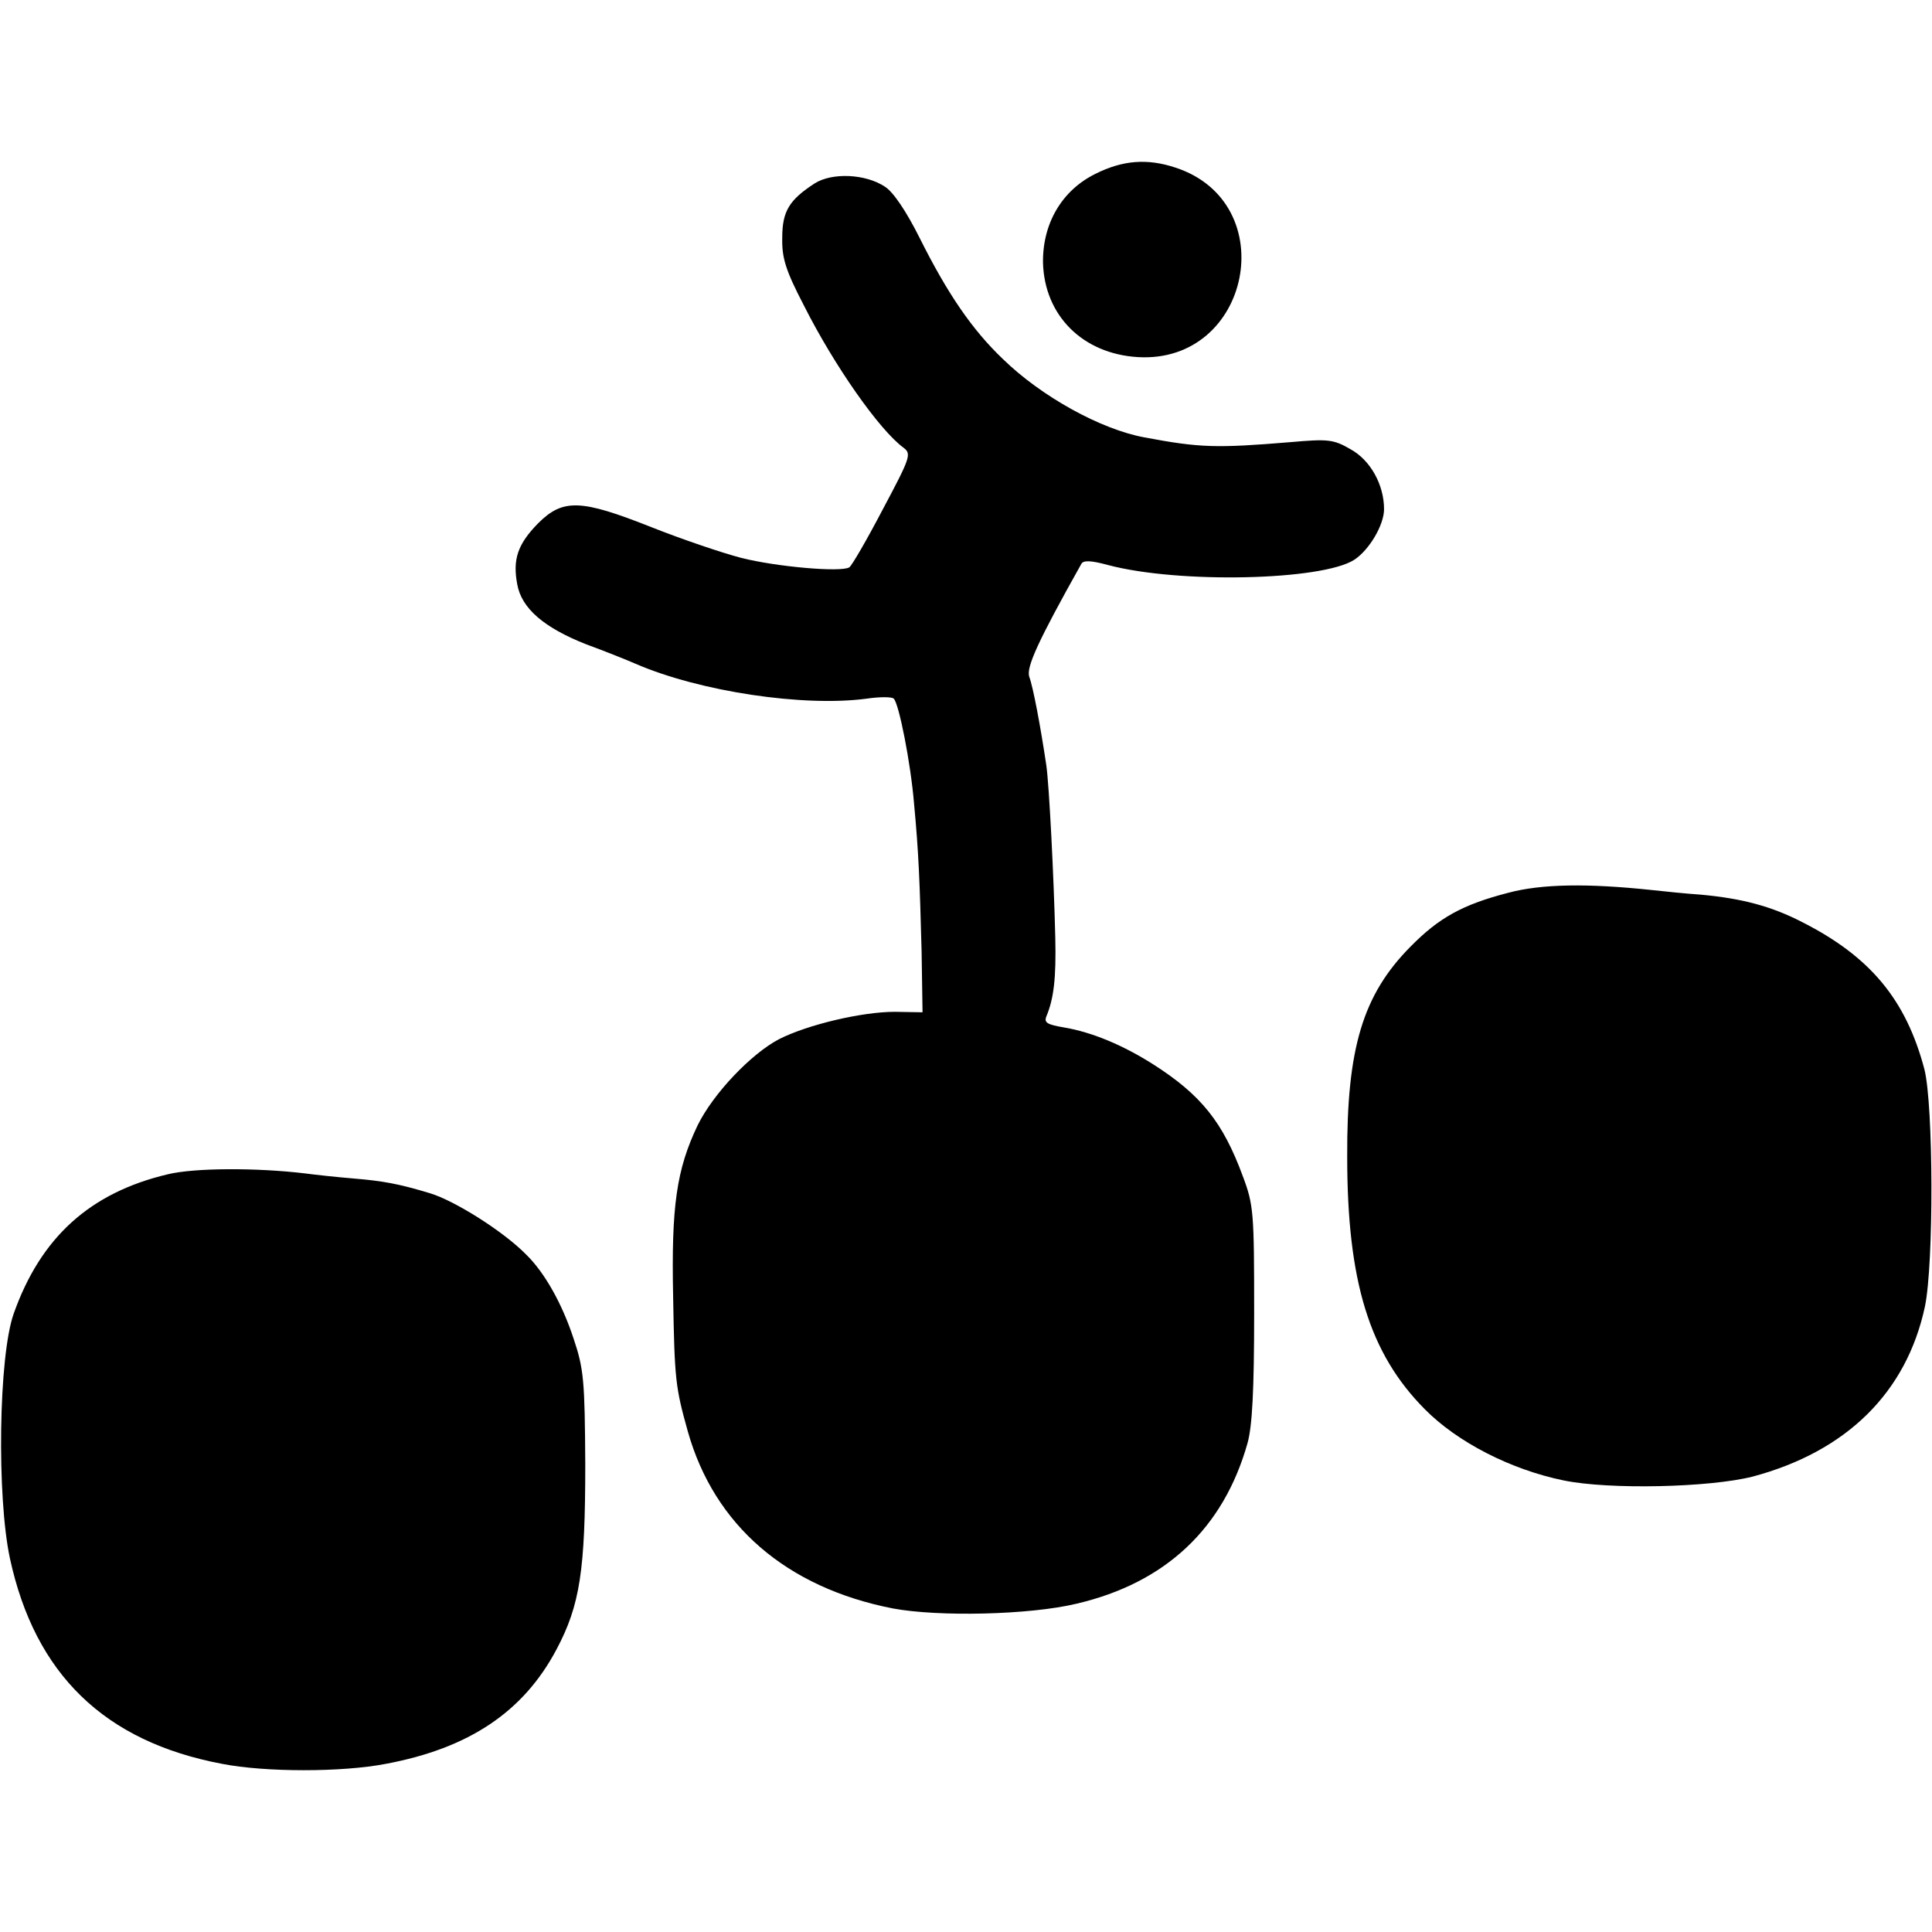 <?xml version="1.0" standalone="no"?>
<!DOCTYPE svg PUBLIC "-//W3C//DTD SVG 20010904//EN"
 "http://www.w3.org/TR/2001/REC-SVG-20010904/DTD/svg10.dtd">
<svg version="1.0" xmlns="http://www.w3.org/2000/svg"
 width="409pt" height="409pt" viewBox="0 0 409 409"
 preserveAspectRatio="xMidYMid meet">
<g transform="translate(0,409) scale(0.1,-0.1)"
fill="#000000" stroke="none">
<path d="M2319 3722 c-71 -35 -112 -105 -111 -188 3 -112 84 -193 201 -200
239 -14 307 326 80 401 -60 20 -112 16 -170 -13z"/>
<path d="M1725 3702 c-54 -35 -69 -59 -69 -115 -1 -43 7 -69 46 -144 64 -127
160 -264 211 -301 17 -13 14 -21 -44 -130 -34 -65 -66 -120 -71 -123 -17 -11
-154 1 -229 20 -42 11 -127 40 -190 65 -149 59 -187 61 -240 8 -43 -44 -54
-76 -44 -129 9 -51 57 -92 146 -127 41 -15 88 -34 104 -41 136 -59 356 -92
490 -74 27 4 53 4 57 0 11 -10 36 -137 43 -222 10 -106 12 -165 16 -313 l2
-129 -59 1 c-69 0 -184 -27 -245 -58 -59 -31 -139 -115 -172 -182 -45 -94 -56
-172 -52 -363 3 -176 5 -192 31 -285 56 -199 209 -331 434 -375 96 -18 289
-14 389 10 188 44 311 159 362 340 10 36 14 112 14 275 0 213 -1 229 -24 290
-42 114 -88 172 -190 237 -63 40 -129 68 -189 78 -35 6 -42 10 -37 23 16 38
21 82 19 167 -3 128 -13 324 -19 365 -12 81 -28 166 -36 187 -7 20 18 75 110
239 4 8 19 8 56 -2 150 -40 454 -33 522 11 32 21 63 74 63 107 0 52 -29 104
-71 127 -36 21 -48 22 -127 15 -157 -13 -192 -12 -309 10 -93 17 -219 87 -300
166 -65 62 -117 138 -176 256 -28 56 -56 98 -74 109 -41 27 -111 30 -148 7z"/>
<path d="M3193 2200 c-97 -25 -147 -53 -207 -114 -101 -102 -135 -215 -134
-445 0 -264 47 -416 164 -534 69 -70 182 -128 294 -151 97 -20 309 -15 400 8
199 53 326 178 365 360 19 91 18 426 -1 502 -39 148 -115 239 -259 312 -66 34
-128 50 -214 58 -31 2 -78 7 -106 10 -133 14 -231 13 -302 -6z"/>
<path d="M355 1604 c-165 -39 -269 -134 -326 -295 -32 -90 -36 -387 -8 -518
53 -245 200 -388 449 -435 92 -18 254 -18 347 0 176 33 291 110 361 242 50 94
61 168 61 392 -1 177 -3 202 -25 267 -24 73 -61 139 -100 177 -48 49 -151 114
-204 130 -66 20 -100 26 -160 31 -36 3 -83 8 -105 11 -100 12 -233 12 -290 -2z"/>
</g>
</svg>
